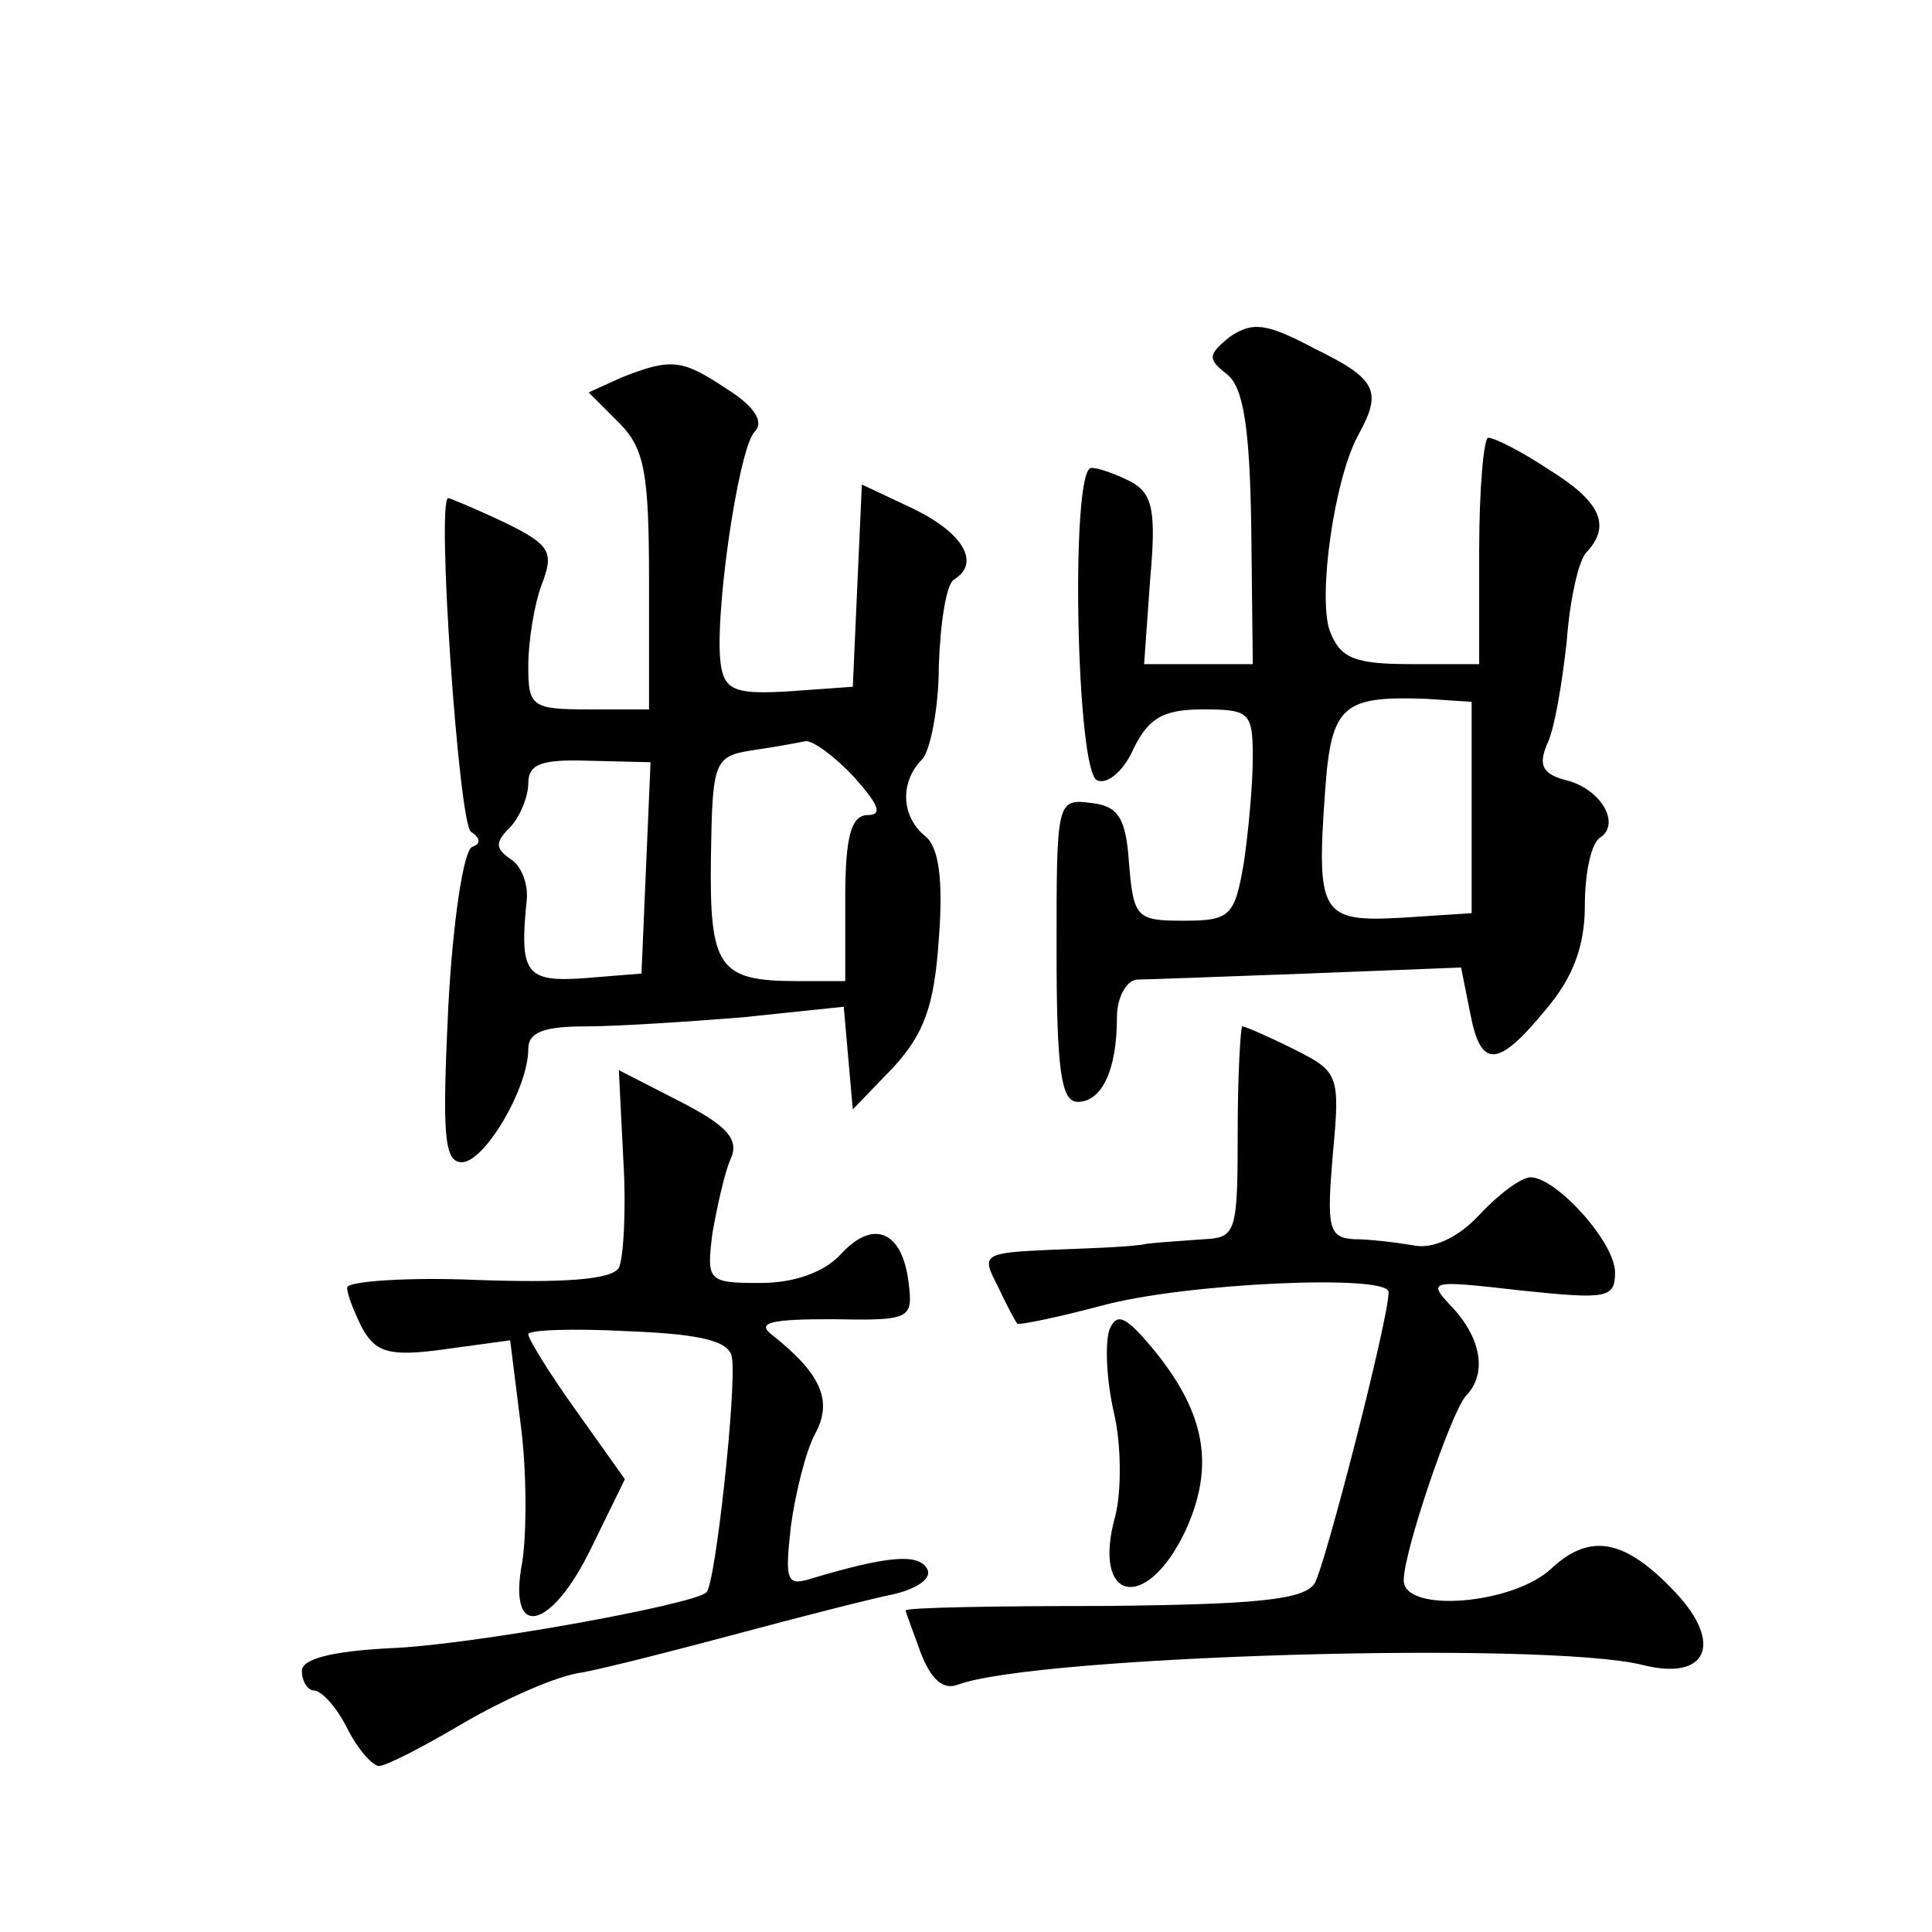 <?xml version="1.0" standalone="no"?>
<!DOCTYPE svg PUBLIC "-//W3C//DTD SVG 20010904//EN"
 "http://www.w3.org/TR/2001/REC-SVG-20010904/DTD/svg10.dtd">
<svg version="1.0" xmlns="http://www.w3.org/2000/svg"
 width="128pt" height="128pt" viewBox="0 0 128 128"
 preserveAspectRatio="xMidYMid meet">
<g transform="translate(0,128) scale(0.1,-0.1)"
fill="#0" stroke="none">
<path d="M815 1057 c-15 -12 -15 -15 -2 -25 11 -9 15 -36 16 -102 l1 -90 -36 0
-36 0 4 56 c4 45 2 57 -13 65 -10 5 -21 9 -26 9 -14 0 -10 -203 4 -207 7 -3 18
7 24 21 10 20 19 26 46 26 31 0 33 -2 33 -32 0 -18 -3 -50 -6 -70 -6 -35 -9 -38
-40 -38 -31 0 -33 2 -36 38 -2 30 -7 38 -25 40 -23 3 -23 1 -23 -97 0 -80 3 -101
14 -101 16 0 26 21 26 56 0 13 6 24 13 25 6 0 58 2 113 4 l102 4 6 -30 c7 -37 18
-37 50 2 18 21 26 42 26 69 0 21 4 41 10 45 14 9 1 32 -22 38 -16 4 -19 10 -13
24 5 10 10 41 13 68 2 28 8 54 13 59 17 18 9 34 -25 55 -18 12 -36 21 -40 21 -3
0 -6 -34 -6 -75 l0 -75 -45 0 c-38 0 -47 4 -54 22 -8 23 3 101 19 130 16 29 12
37 -29 57 -32 17 -41 18 -56 8z m160 -312 l0 -70 -46 -3 c-54 -3 -57 2 -51 85 4
56 12 62 67 60 l30 -2 0 -70z M412 1030 l-22 -10 20 -20 c17 -17 20 -33 20 -105
l0 -85 -40 0 c-38 0 -40 2 -40 29 0 16 4 41 9 54 8 21 6 26 -25 41 -19 9 -36 16
-37 16 -8 0 7 -216 15 -221 6 -4 7 -8 1 -10 -6 -2 -13 -50 -16 -106 -4 -84 -3 -103
9 -103 15 0 44 49 44 75 0 11 10 15 38 15 20 0 67 3 104 6 l67 7 3 -34 3 -34 27
28 c20 22 27 40 30 85 3 39 0 61 -9 68 -16 13 -17 36 -2 51 5 5 11 33 11 62 1 29
5 54 10 57 18 11 6 31 -27 47 l-34 16 -3 -67 -3 -67 -42 -3 c-33 -2 -42 0 -45 15
-6 28 11 146 22 157 6 6 1 16 -18 28 -30 20 -37 21 -70 8z m154 -265 c16 -18 19
-25 9 -25 -11 0 -15 -14 -15 -55 l0 -55 -32 0 c-52 0 -58 9 -57 82 1 64 2 67 28
71 14 2 30 5 35 6 5 0 19 -10 32 -24z m-138 -60 l-3 -70 -37 -3 c-40 -3 -44 3 -39
52 1 11 -4 23 -11 27 -10 7 -10 11 0 21 6 6 12 20 12 29 0 13 9 16 40 15 l41 -1
-3 -70z M820 530 c0 -66 -1 -70 -22 -71 -13 -1 -30 -2 -38 -3 -8 -2 -37 -3 -63
-4 -46 -2 -47 -3 -36 -24 6 -13 12 -24 13 -25 1 -1 26 4 56 12 55 15 190 21 190
9 0 -18 -42 -181 -49 -193 -7 -11 -39 -14 -140 -15 -72 0 -131 -1 -131 -3 0 -1
5 -14 10 -28 7 -18 15 -25 25 -21 52 19 387 29 453 13 43 -11 54 14 22 48 -33 35
-56 40 -82 16 -25 -24 -98 -30 -98 -8 0 19 31 110 41 122 14 14 11 37 -8 58 -18
19 -17 19 45 12 57 -6 62 -5 62 12 0 20 -39 63 -56 63 -6 0 -21 -11 -34 -25 -14
-15 -31 -23 -44 -20 -12 2 -29 4 -39 4 -17 1 -18 8 -14 56 5 53 4 55 -26 70 -16
8 -32 15 -34 15 -1 0 -3 -31 -3 -70z M413 511 c2 -33 0 -65 -3 -71 -5 -8 -38 -10
-94 -8 -47 2 -86 -1 -86 -5 0 -5 5 -17 10 -27 9 -16 18 -19 54 -14 l44 6 7 -56
c4 -30 4 -72 1 -91 -10 -52 19 -46 46 10 l22 45 -32 45 c-18 25 -32 48 -32 51 0
3 30 4 67 2 50 -2 67 -7 68 -18 3 -20 -11 -150 -17 -155 -8 -8 -156 -35 -210 -37
-38 -2 -58 -7 -58 -15 0 -7 4 -13 8 -13 5 0 15 -11 22 -25 7 -14 17 -25 21 -25
5 0 30 13 57 29 26 15 61 31 78 33 16 3 63 15 104 26 41 11 88 23 103 26 16 4 25
11 21 17 -6 10 -27 8 -77 -7 -16 -5 -17 -1 -13 35 3 22 10 50 16 61 12 22 4 40
-29 66 -10 8 1 10 40 10 52 -1 54 0 51 24 -4 34 -23 43 -45 19 -11 -12 -31 -19
-53 -19 -35 0 -36 1 -32 33 3 17 8 40 12 49 6 13 -2 22 -33 38 l-41 21 3 -60z M735
399 c-3 -9 -2 -33 3 -55 5 -21 5 -52 1 -68 -16 -57 20 -65 46 -11 20 43 14 78 -20
120 -19 23 -25 26 -30 14z"/>
</g>
</svg>
